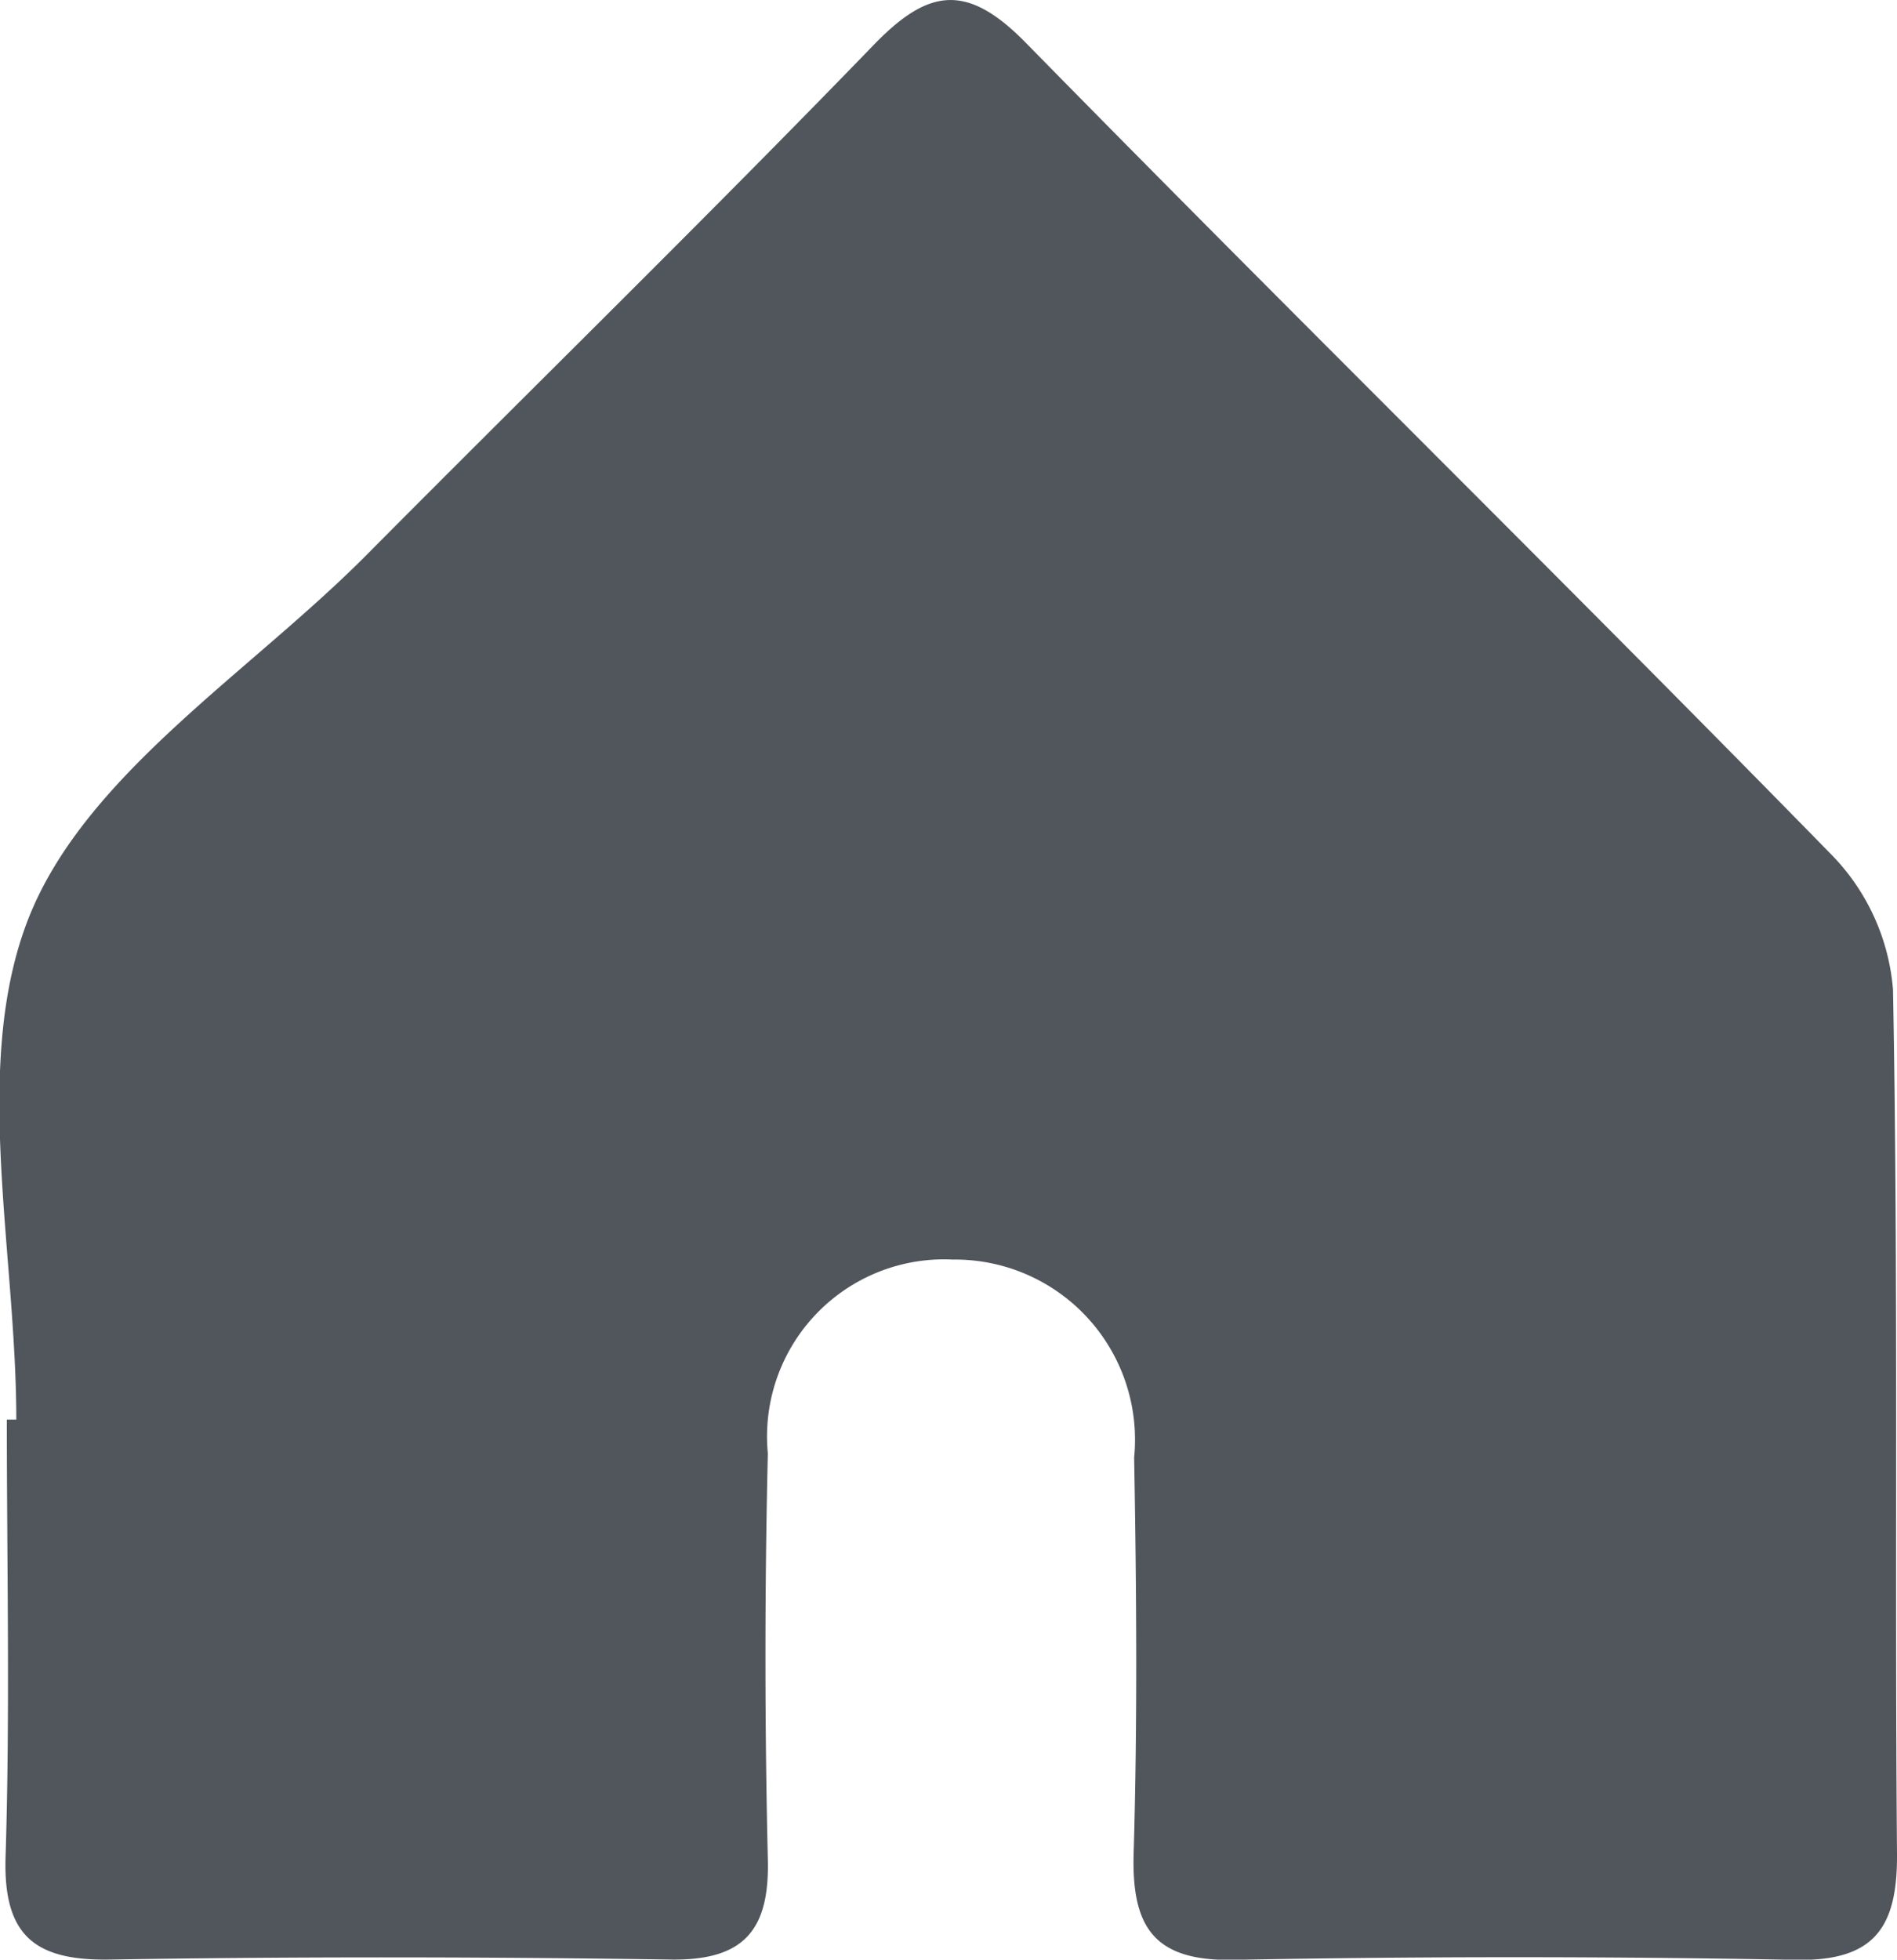 <svg xmlns="http://www.w3.org/2000/svg" width="19.436" height="20.07" viewBox="0 0 19.436 20.07">
  <path id="home-icon" data-name="Path 800" d="M.172,14.539H.07c0,1.493.034,2.987-.013,4.479-.025.8.294,1.063,1.062,1.051,1.92-.031,3.841-.028,5.76,0,.742.009,1.006-.3.988-1.025q-.049-2.079,0-4.159A1.814,1.814,0,0,1,9.762,12.9a1.845,1.845,0,0,1,1.858,2.027c.024,1.35.035,2.7-.005,4.052-.022.757.207,1.108,1.022,1.093q2.879-.054,5.76,0c.81.016,1.045-.333,1.039-1.087-.025-2.951.015-5.9-.041-8.851a2.232,2.232,0,0,0-.619-1.369C16.041,5.968,13.249,3.231,10.511.439c-.606-.618-1-.559-1.564.026C7.241,2.227,5.486,3.941,3.757,5.682,2.555,6.892.889,7.924.3,9.385c-.6,1.5-.133,3.419-.133,5.155" transform="translate(0 0)" fill="#51565d"/>
</svg>
